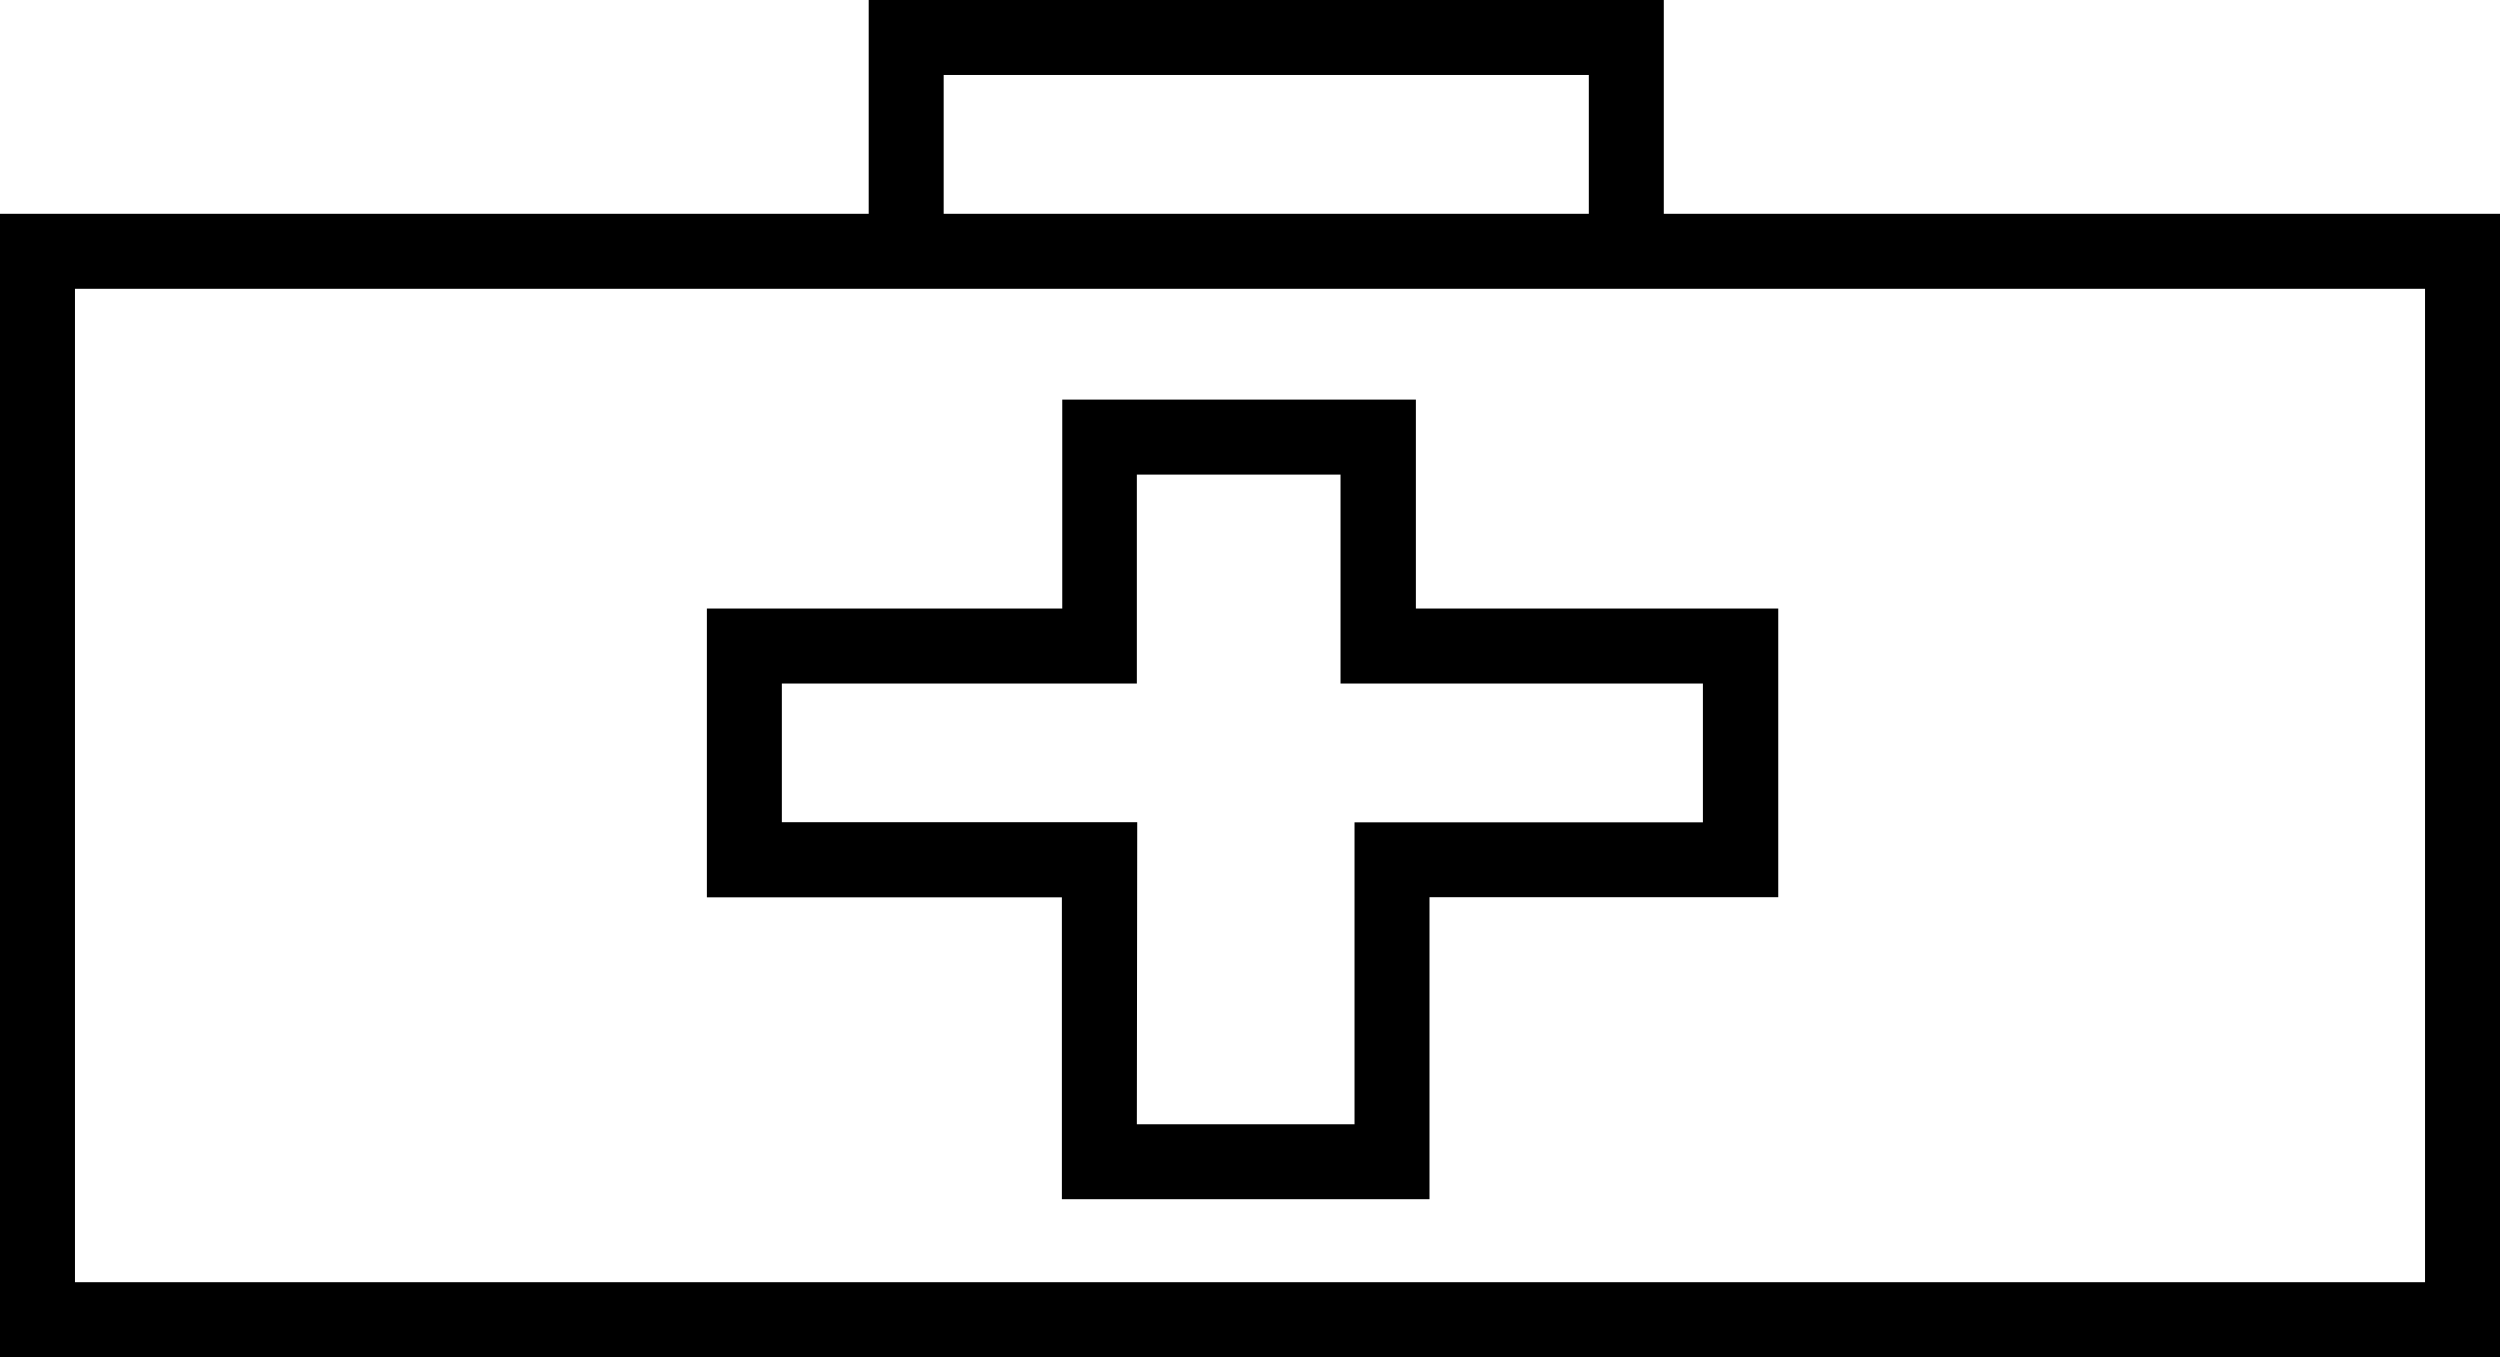<svg id="Ebene_1" data-name="Ebene 1" xmlns="http://www.w3.org/2000/svg" viewBox="0 0 200.07 108.61"><title>Erste-Hilfe_IT-Security</title><path d="M783.5,437.91H583.43v-91.5H783.5Zm-194.07-6H777.5v-79.5H589.43Z" transform="translate(-583.43 -329.3)"/><polygon points="133.15 20.1 127.15 20.1 127.15 6 75.52 6 75.52 20.1 69.52 20.1 69.52 0 133.15 0 133.15 20.1"/><path d="M697.83,425.27H668.41V401.11H640V378h28.44V361.28h28.3V378h29v23.1H697.83Zm-23.42-6h17.42V395.11h27.88V384h-29V367.28h-16.3V384H646v11.1h28.44Z" transform="translate(-583.43 -329.3)"/></svg>